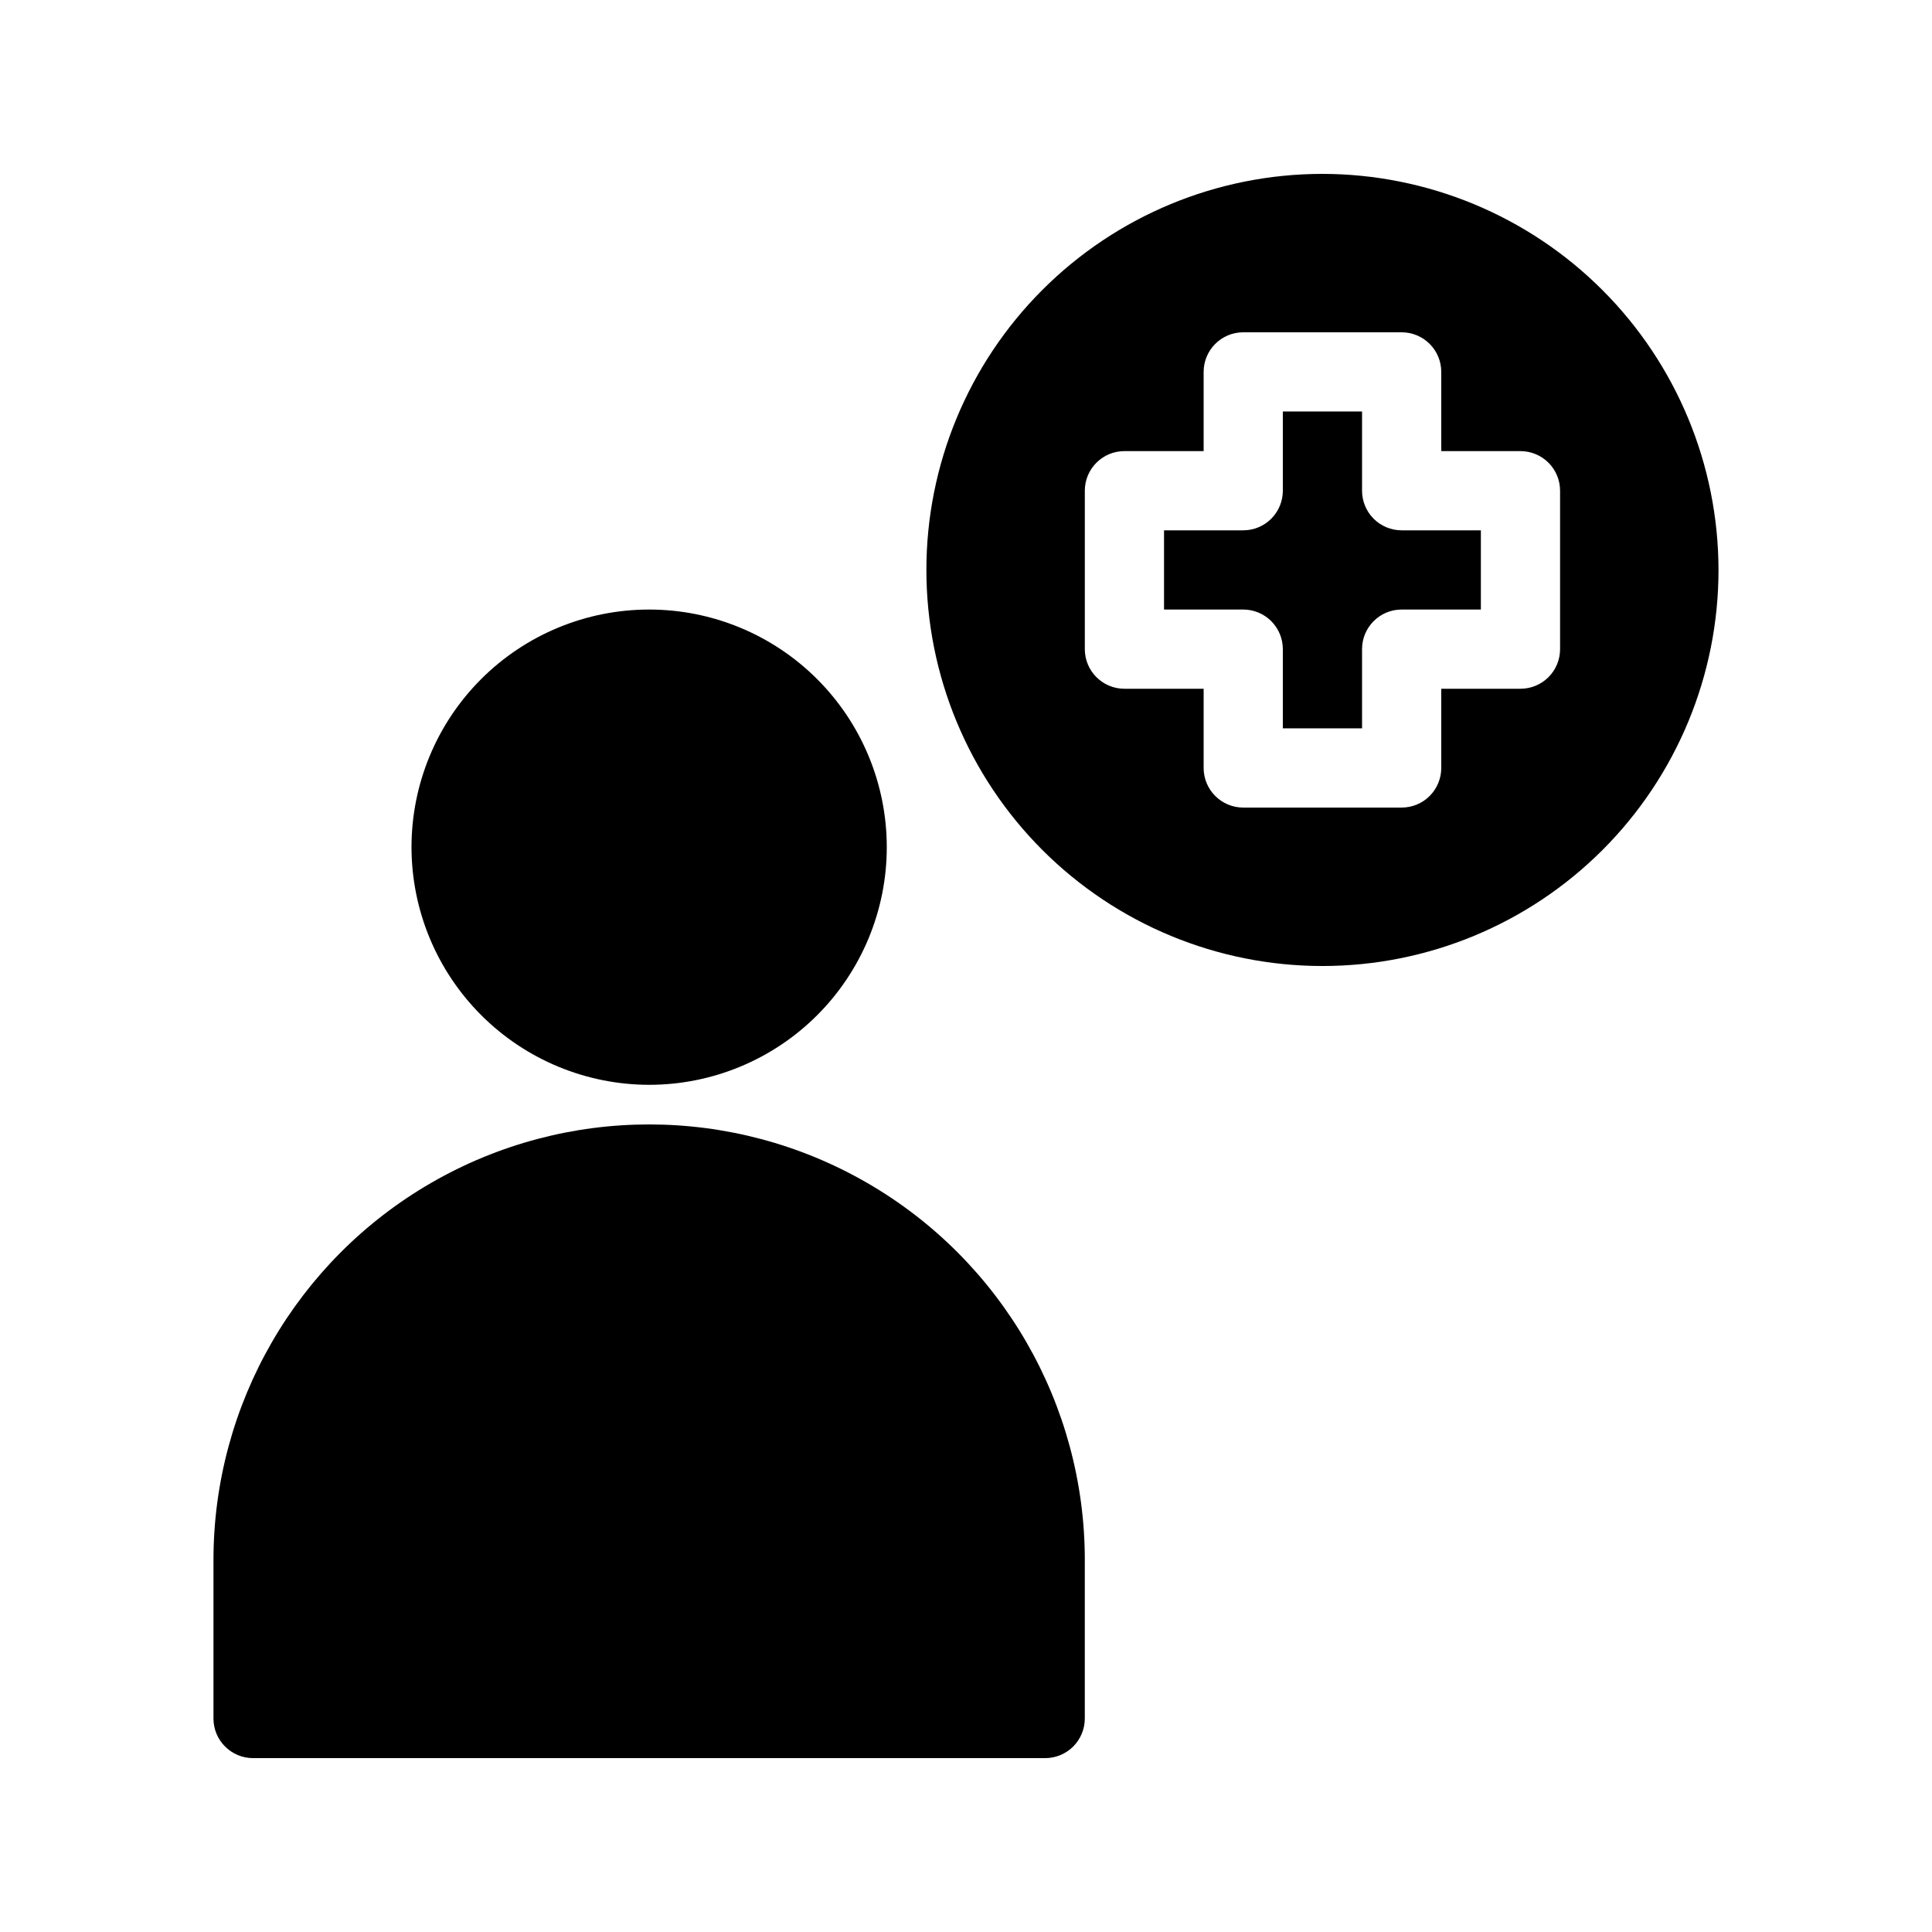 <?xml version="1.0" encoding="UTF-8"?>
<!-- Uploaded to: SVG Repo, www.svgrepo.com, Generator: SVG Repo Mixer Tools -->
<svg fill="#000000" width="800px" height="800px" version="1.1" viewBox="144 144 512 512" xmlns="http://www.w3.org/2000/svg">
 <path d="m494.46 190.08c-27.836 0-54.531 11.059-74.215 30.742-19.684 19.684-30.742 46.379-30.742 74.219 0 27.836 11.059 54.535 30.742 74.219 19.684 19.684 46.379 30.742 74.215 30.742 27.84 0 54.535-11.059 74.219-30.742 19.684-19.684 30.742-46.383 30.742-74.219-0.031-27.828-11.102-54.504-30.777-74.184-19.676-19.676-46.355-30.746-74.184-30.777zm62.977 125.95c0 2.781-1.105 5.453-3.074 7.422s-4.637 3.074-7.422 3.074h-20.992v20.992c0 2.781-1.105 5.453-3.074 7.422-1.965 1.969-4.637 3.074-7.422 3.074h-41.98c-5.797 0-10.496-4.699-10.496-10.496v-20.992h-20.992c-5.797 0-10.496-4.699-10.496-10.496v-41.984c0-5.797 4.699-10.496 10.496-10.496h20.992v-20.992c0-5.797 4.699-10.496 10.496-10.496h41.984-0.004c2.785 0 5.457 1.105 7.422 3.074 1.969 1.969 3.074 4.637 3.074 7.422v20.992h20.992c2.785 0 5.453 1.105 7.422 3.074s3.074 4.637 3.074 7.422zm-41.984-31.488h20.992v20.992h-20.992c-5.797 0-10.496 4.699-10.496 10.496v20.992h-20.992v-20.992c0-2.785-1.105-5.453-3.074-7.422-1.965-1.969-4.637-3.074-7.418-3.074h-20.992v-20.992h20.992c2.781 0 5.453-1.105 7.418-3.074 1.969-1.969 3.074-4.641 3.074-7.422v-20.992h20.992v20.992c0 2.781 1.109 5.453 3.074 7.422 1.969 1.969 4.641 3.074 7.422 3.074zm-262.4 83.969c0-16.703 6.633-32.723 18.445-44.531 11.809-11.812 27.828-18.445 44.531-18.445s32.719 6.633 44.531 18.445c11.809 11.809 18.445 27.828 18.445 44.531 0 16.699-6.637 32.719-18.445 44.531-11.812 11.809-27.828 18.445-44.531 18.445-16.699-0.02-32.707-6.66-44.512-18.469-11.805-11.805-18.445-27.812-18.465-44.508zm178.43 188.93v41.984c0 2.785-1.109 5.453-3.074 7.422-1.969 1.969-4.641 3.074-7.422 3.074h-209.92c-5.797 0-10.496-4.699-10.496-10.496v-41.984c0-41.246 22.004-79.363 57.727-99.988 35.723-20.621 79.734-20.621 115.46 0 35.723 20.625 57.73 58.742 57.73 99.988z"/>
</svg>